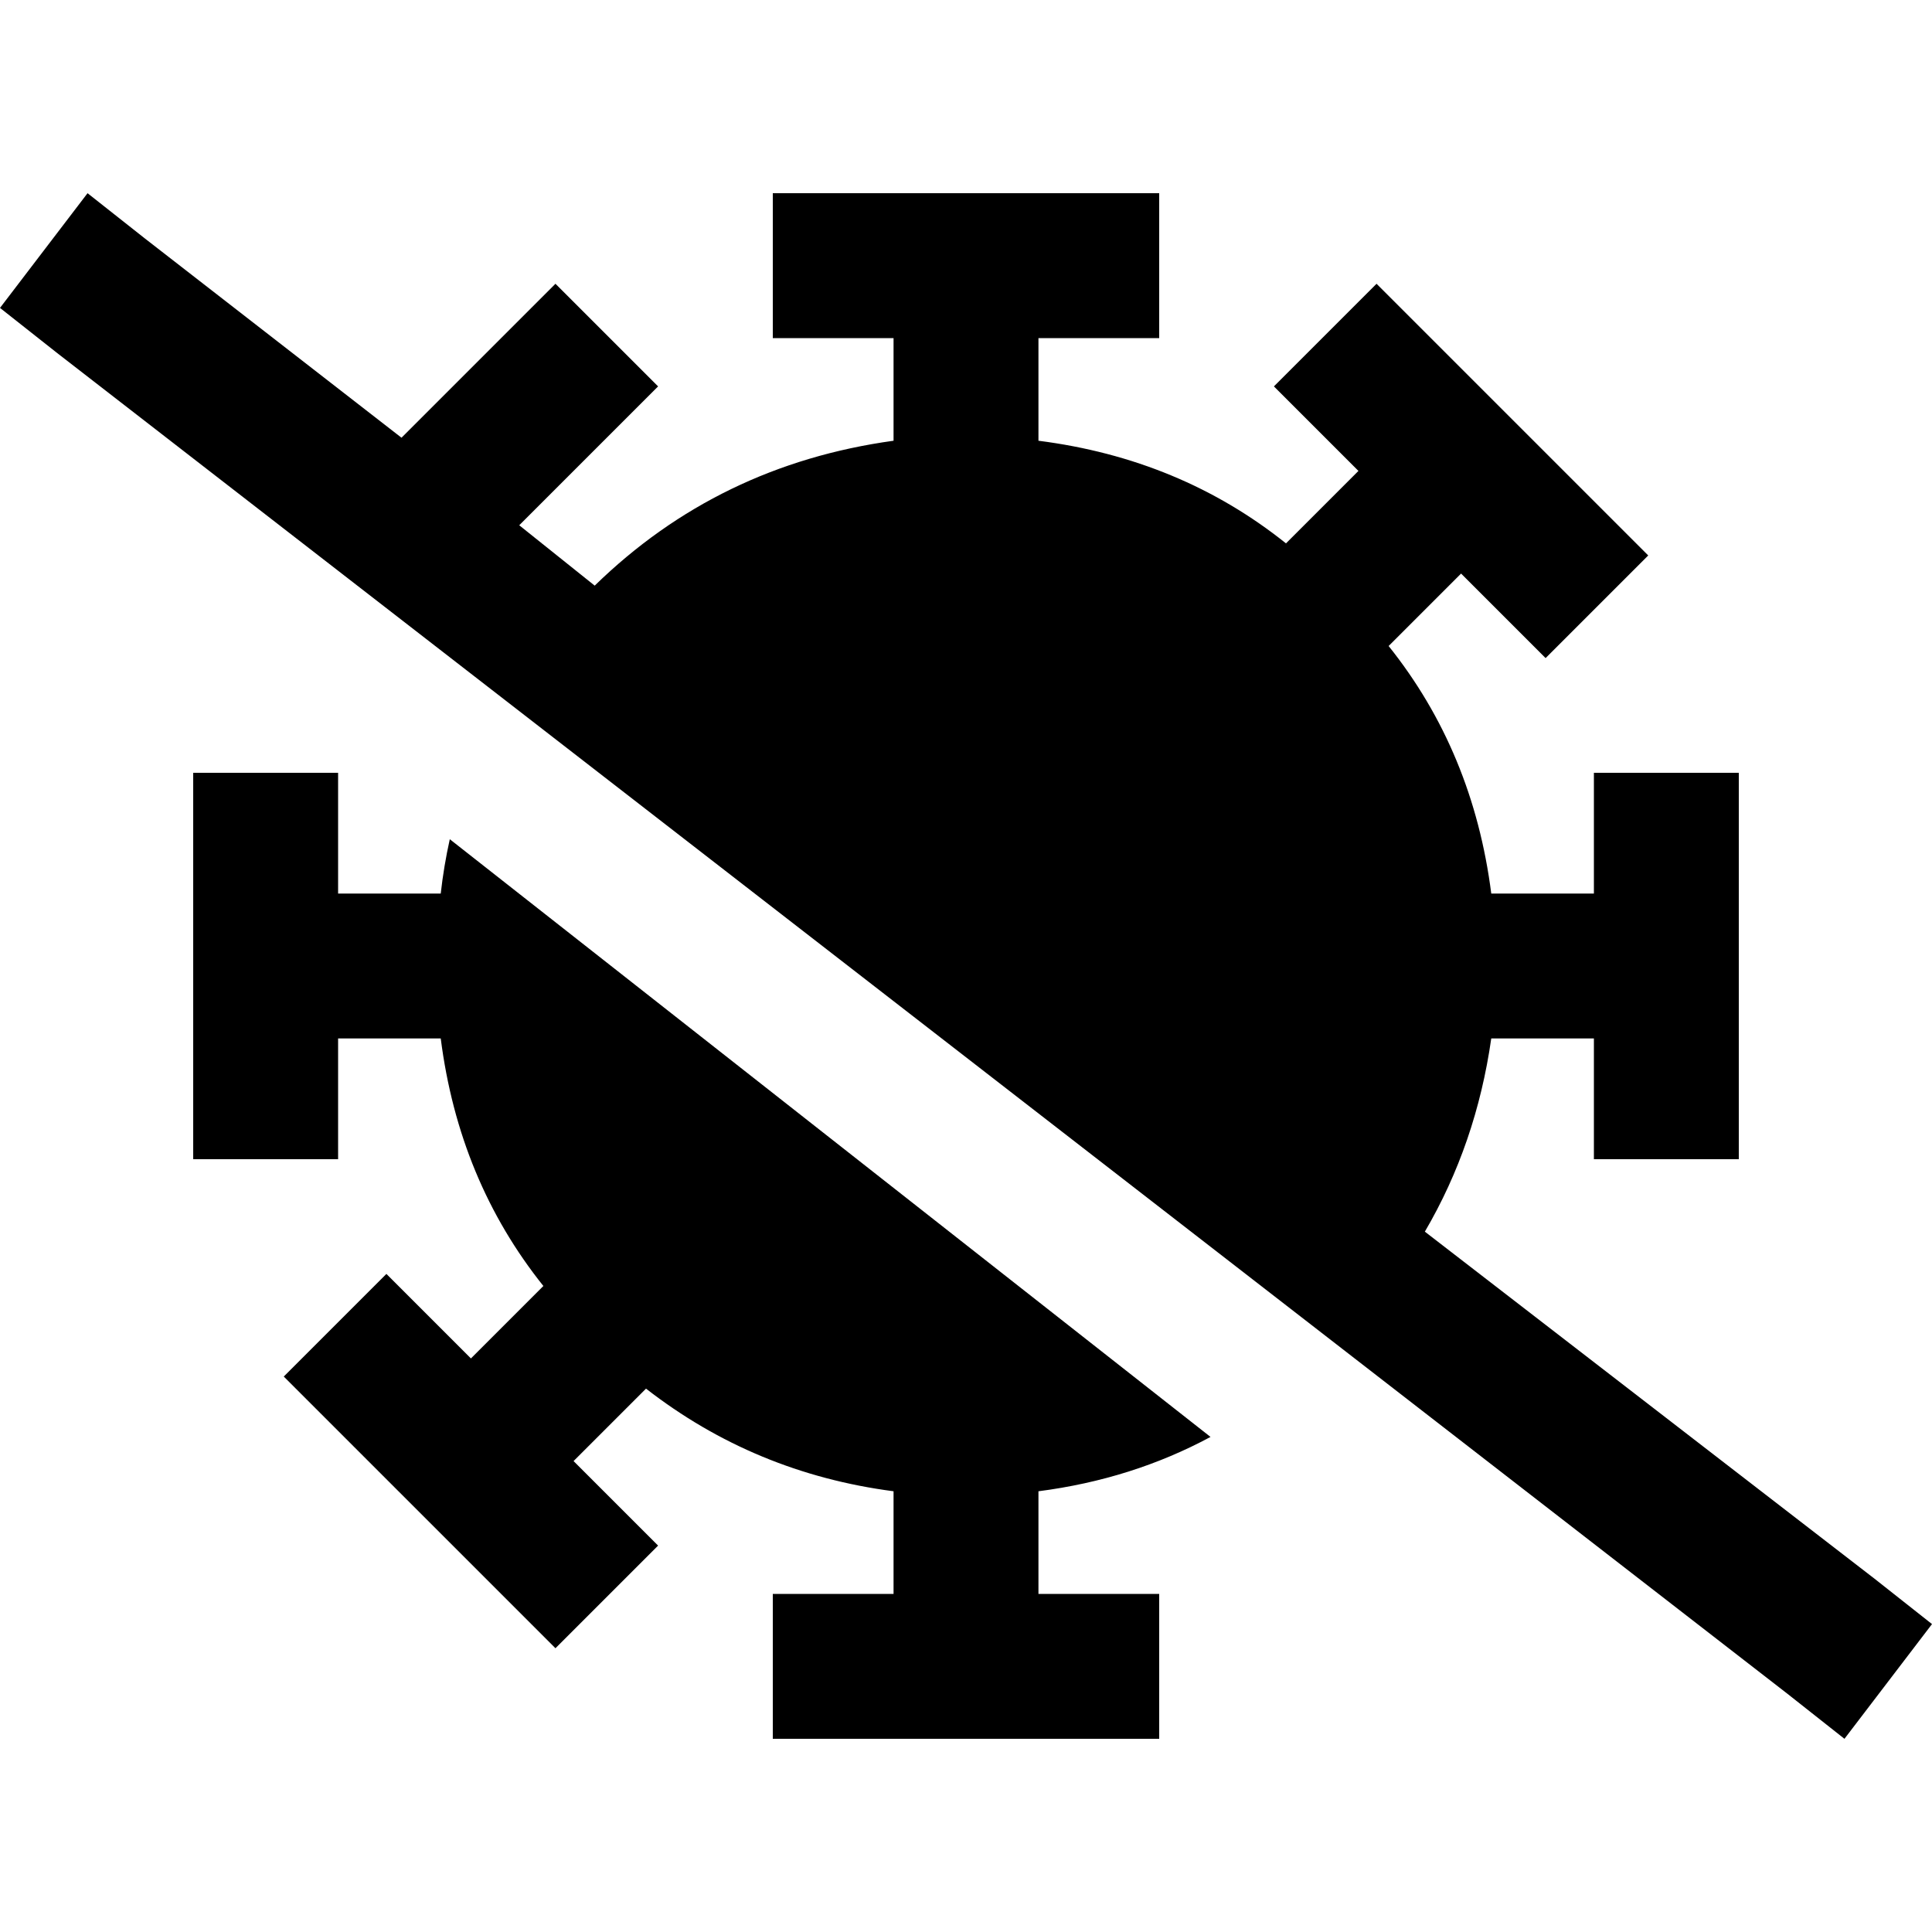 <svg xmlns="http://www.w3.org/2000/svg" viewBox="0 0 512 512">
  <path d="M 377.6 326.4 Q 391.2 303.2 395.2 275.2 L 422.4 275.2 L 422.4 275.2 L 422.4 288 L 422.4 288 L 422.4 307.2 L 422.4 307.2 L 460.8 307.2 L 460.8 307.2 L 460.8 288 L 460.8 288 L 460.8 256 L 460.8 256 L 460.8 224 L 460.8 224 L 460.8 204.8 L 460.8 204.8 L 422.4 204.8 L 422.4 204.8 L 422.4 224 L 422.4 224 L 422.4 236.8 L 422.4 236.8 L 395.2 236.8 L 395.2 236.8 Q 390.4 199.2 368 171.2 L 387.2 152 L 387.2 152 L 396 160.8 L 396 160.8 L 409.6 174.4 L 409.6 174.4 L 436.8 147.2 L 436.8 147.2 L 423.2 133.6 L 423.2 133.6 L 400.8 111.2 L 400.8 111.2 L 378.4 88.8 L 378.4 88.8 L 364.8 75.2 L 364.8 75.2 L 337.6 102.4 L 337.6 102.4 L 351.2 116 L 351.2 116 L 360 124.8 L 360 124.8 L 340.8 144 L 340.8 144 Q 312.8 121.6 275.2 116.8 L 275.2 89.6 L 275.2 89.6 L 288 89.6 L 307.2 89.6 L 307.2 51.2 L 307.2 51.2 L 288 51.2 L 204.8 51.2 L 204.8 89.6 L 204.8 89.6 L 224 89.6 L 236.8 89.6 L 236.8 116.8 L 236.8 116.8 Q 190.4 123.2 157.6 155.2 L 137.6 139.2 L 137.6 139.2 L 138.4 138.4 L 138.4 138.4 L 160.8 116 L 160.8 116 L 174.4 102.4 L 174.4 102.4 L 147.2 75.2 L 147.2 75.2 L 133.6 88.8 L 133.6 88.8 L 111.2 111.2 L 111.2 111.2 L 106.4 116 L 106.4 116 L 38.4 63.2 L 38.4 63.2 L 23.2 51.2 L 23.2 51.2 L 0 81.6 L 0 81.6 L 15.2 93.6 L 15.2 93.6 L 473.6 448.8 L 473.6 448.8 L 488.8 460.8 L 488.8 460.8 L 512 430.4 L 512 430.4 L 496.8 418.4 L 496.8 418.4 L 377.6 326.4 L 377.6 326.4 Z M 320.8 380.8 L 119.2 222.4 L 320.8 380.8 L 119.2 222.4 Q 117.6 229.6 116.8 236.8 L 89.6 236.8 L 89.6 236.8 L 89.6 224 L 89.6 224 L 89.6 204.8 L 89.6 204.8 L 51.2 204.8 L 51.2 204.8 L 51.2 224 L 51.2 224 L 51.2 256 L 51.2 256 L 51.2 288 L 51.2 288 L 51.2 307.2 L 51.2 307.2 L 89.6 307.2 L 89.6 307.2 L 89.6 288 L 89.6 288 L 89.6 275.2 L 89.6 275.2 L 116.8 275.2 L 116.8 275.2 Q 121.6 312.8 144 340.8 L 124.8 360 L 124.8 360 L 116 351.2 L 116 351.2 L 102.4 337.6 L 102.4 337.6 L 75.2 364.8 L 75.2 364.8 L 88.8 378.4 L 88.8 378.4 L 111.2 400.8 L 111.2 400.8 L 133.6 423.2 L 133.6 423.2 L 147.2 436.8 L 147.2 436.8 L 174.4 409.6 L 174.4 409.6 L 160.8 396 L 160.8 396 L 152 387.2 L 152 387.2 L 171.2 368 L 171.2 368 Q 200 390.4 236.8 395.2 L 236.8 422.4 L 236.8 422.4 L 224 422.4 L 204.8 422.4 L 204.8 460.8 L 204.8 460.8 L 224 460.8 L 307.2 460.8 L 307.2 422.4 L 307.2 422.4 L 288 422.4 L 275.2 422.4 L 275.2 395.2 L 275.2 395.2 Q 300 392 320.8 380.8 L 320.8 380.8 Z" />
</svg>